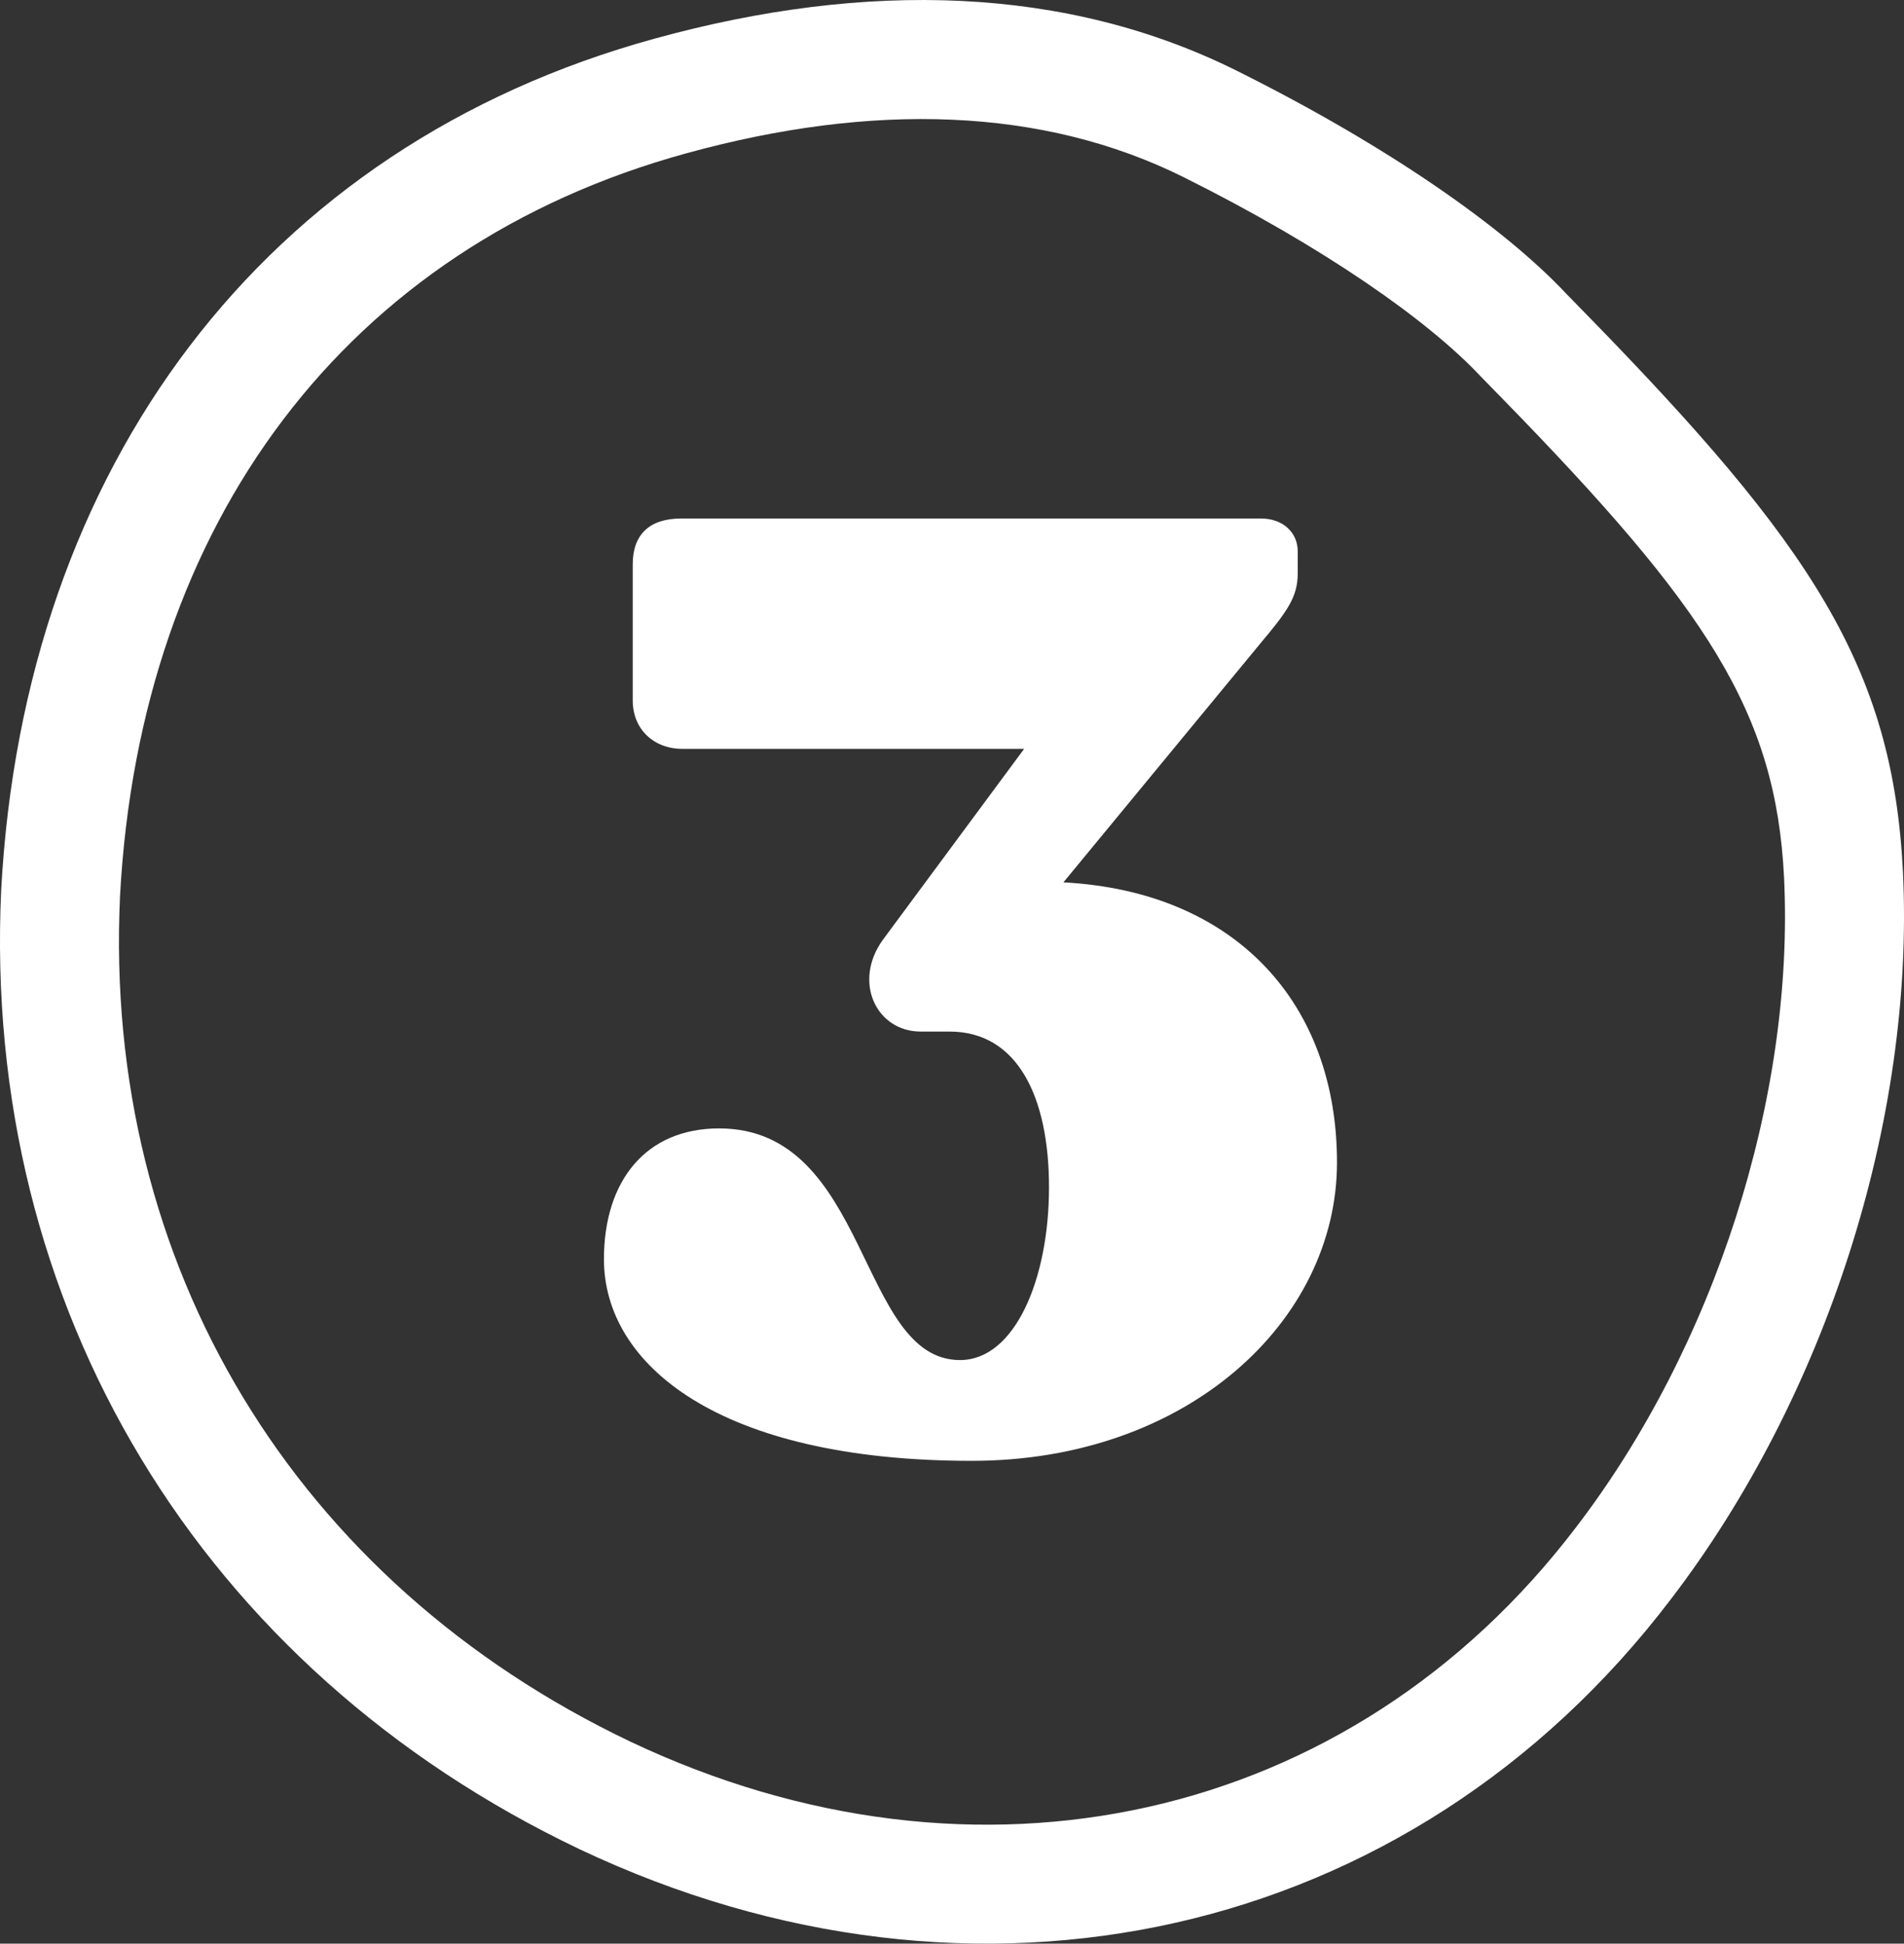 <?xml version="1.0" encoding="UTF-8"?>
<svg width="47.999px" height="49.007px" viewBox="0 0 47.999 49.007" version="1.1" xmlns="http://www.w3.org/2000/svg" xmlns:xlink="http://www.w3.org/1999/xlink">
    <rect x="0" y="0" width="47.999" height="49.007" fill="#333333" stroke="none"/>
    <title>step-badge-3</title>
    <g id="↪Client-Edits" stroke="none" stroke-width="1" fill="none" fill-rule="evenodd">
        <g id="Step-Badges" transform="translate(-173.501, -15.496)" fill="#FFFFFF" fill-rule="nonzero">
            <g id="step-badge-3" transform="translate(175, 17)">
                <path d="M15.001,-0.529 C20.352,-2.005 25.39,-1.86 29.688,0.284 C33.522,2.196 36.427,4.243 37.983,5.899 C38.145,6.066 38.145,6.066 38.308,6.233 C38.404,6.331 38.404,6.331 38.5,6.429 C44.165,12.233 46.215,15.316 46.473,20.469 C46.777,26.755 44.515,33.739 40.616,38.828 C34.051,47.452 23.071,49.835 13.119,45.126 C3.572,40.582 -1.962,31.472 -1.469,20.933 C-0.893,10.272 5.137,2.18 15.001,-0.529 Z M15.798,2.363 C7.223,4.718 2.035,11.68 1.527,21.084 C1.091,30.398 5.945,38.389 14.405,42.416 C23.101,46.531 32.542,44.481 38.231,37.007 C41.709,32.469 43.746,26.18 43.476,20.616 C43.268,16.444 41.525,13.823 36.353,8.524 C36.329,8.5 36.311,8.482 36.296,8.466 L36.218,8.387 L36.162,8.329 C35.998,8.161 35.998,8.161 35.815,7.973 C34.504,6.577 31.885,4.732 28.349,2.968 C24.788,1.192 20.491,1.069 15.798,2.363 Z" id="Path"></path>
                <g id="3" transform="translate(13.726, 11.57)">
                    <path d="M11.583,9.174 L16.533,3.168 C17.226,2.343 17.49,1.98 17.49,1.386 L17.49,0.825 C17.49,0.363 17.127,0 16.566,0 L1.947,0 C1.155,0 0.726,0.396 0.726,1.155 L0.726,4.587 C0.726,5.313 1.254,5.808 1.98,5.808 L10.593,5.808 L7.029,10.626 C6.27,11.682 6.864,12.936 7.986,12.936 L8.712,12.936 C10.428,12.936 11.22,14.586 11.22,16.863 C11.22,19.173 10.362,21.219 8.976,21.219 C6.402,21.219 6.699,15.378 2.904,15.378 C1.056,15.378 0,16.698 0,18.678 C0,21.318 2.871,23.76 9.273,23.76 C14.718,23.76 18.48,20.229 18.48,16.236 C18.48,12.243 15.939,9.405 11.583,9.174 Z" id="Path"></path>
                </g>
            </g>
        </g>
    </g>
</svg>